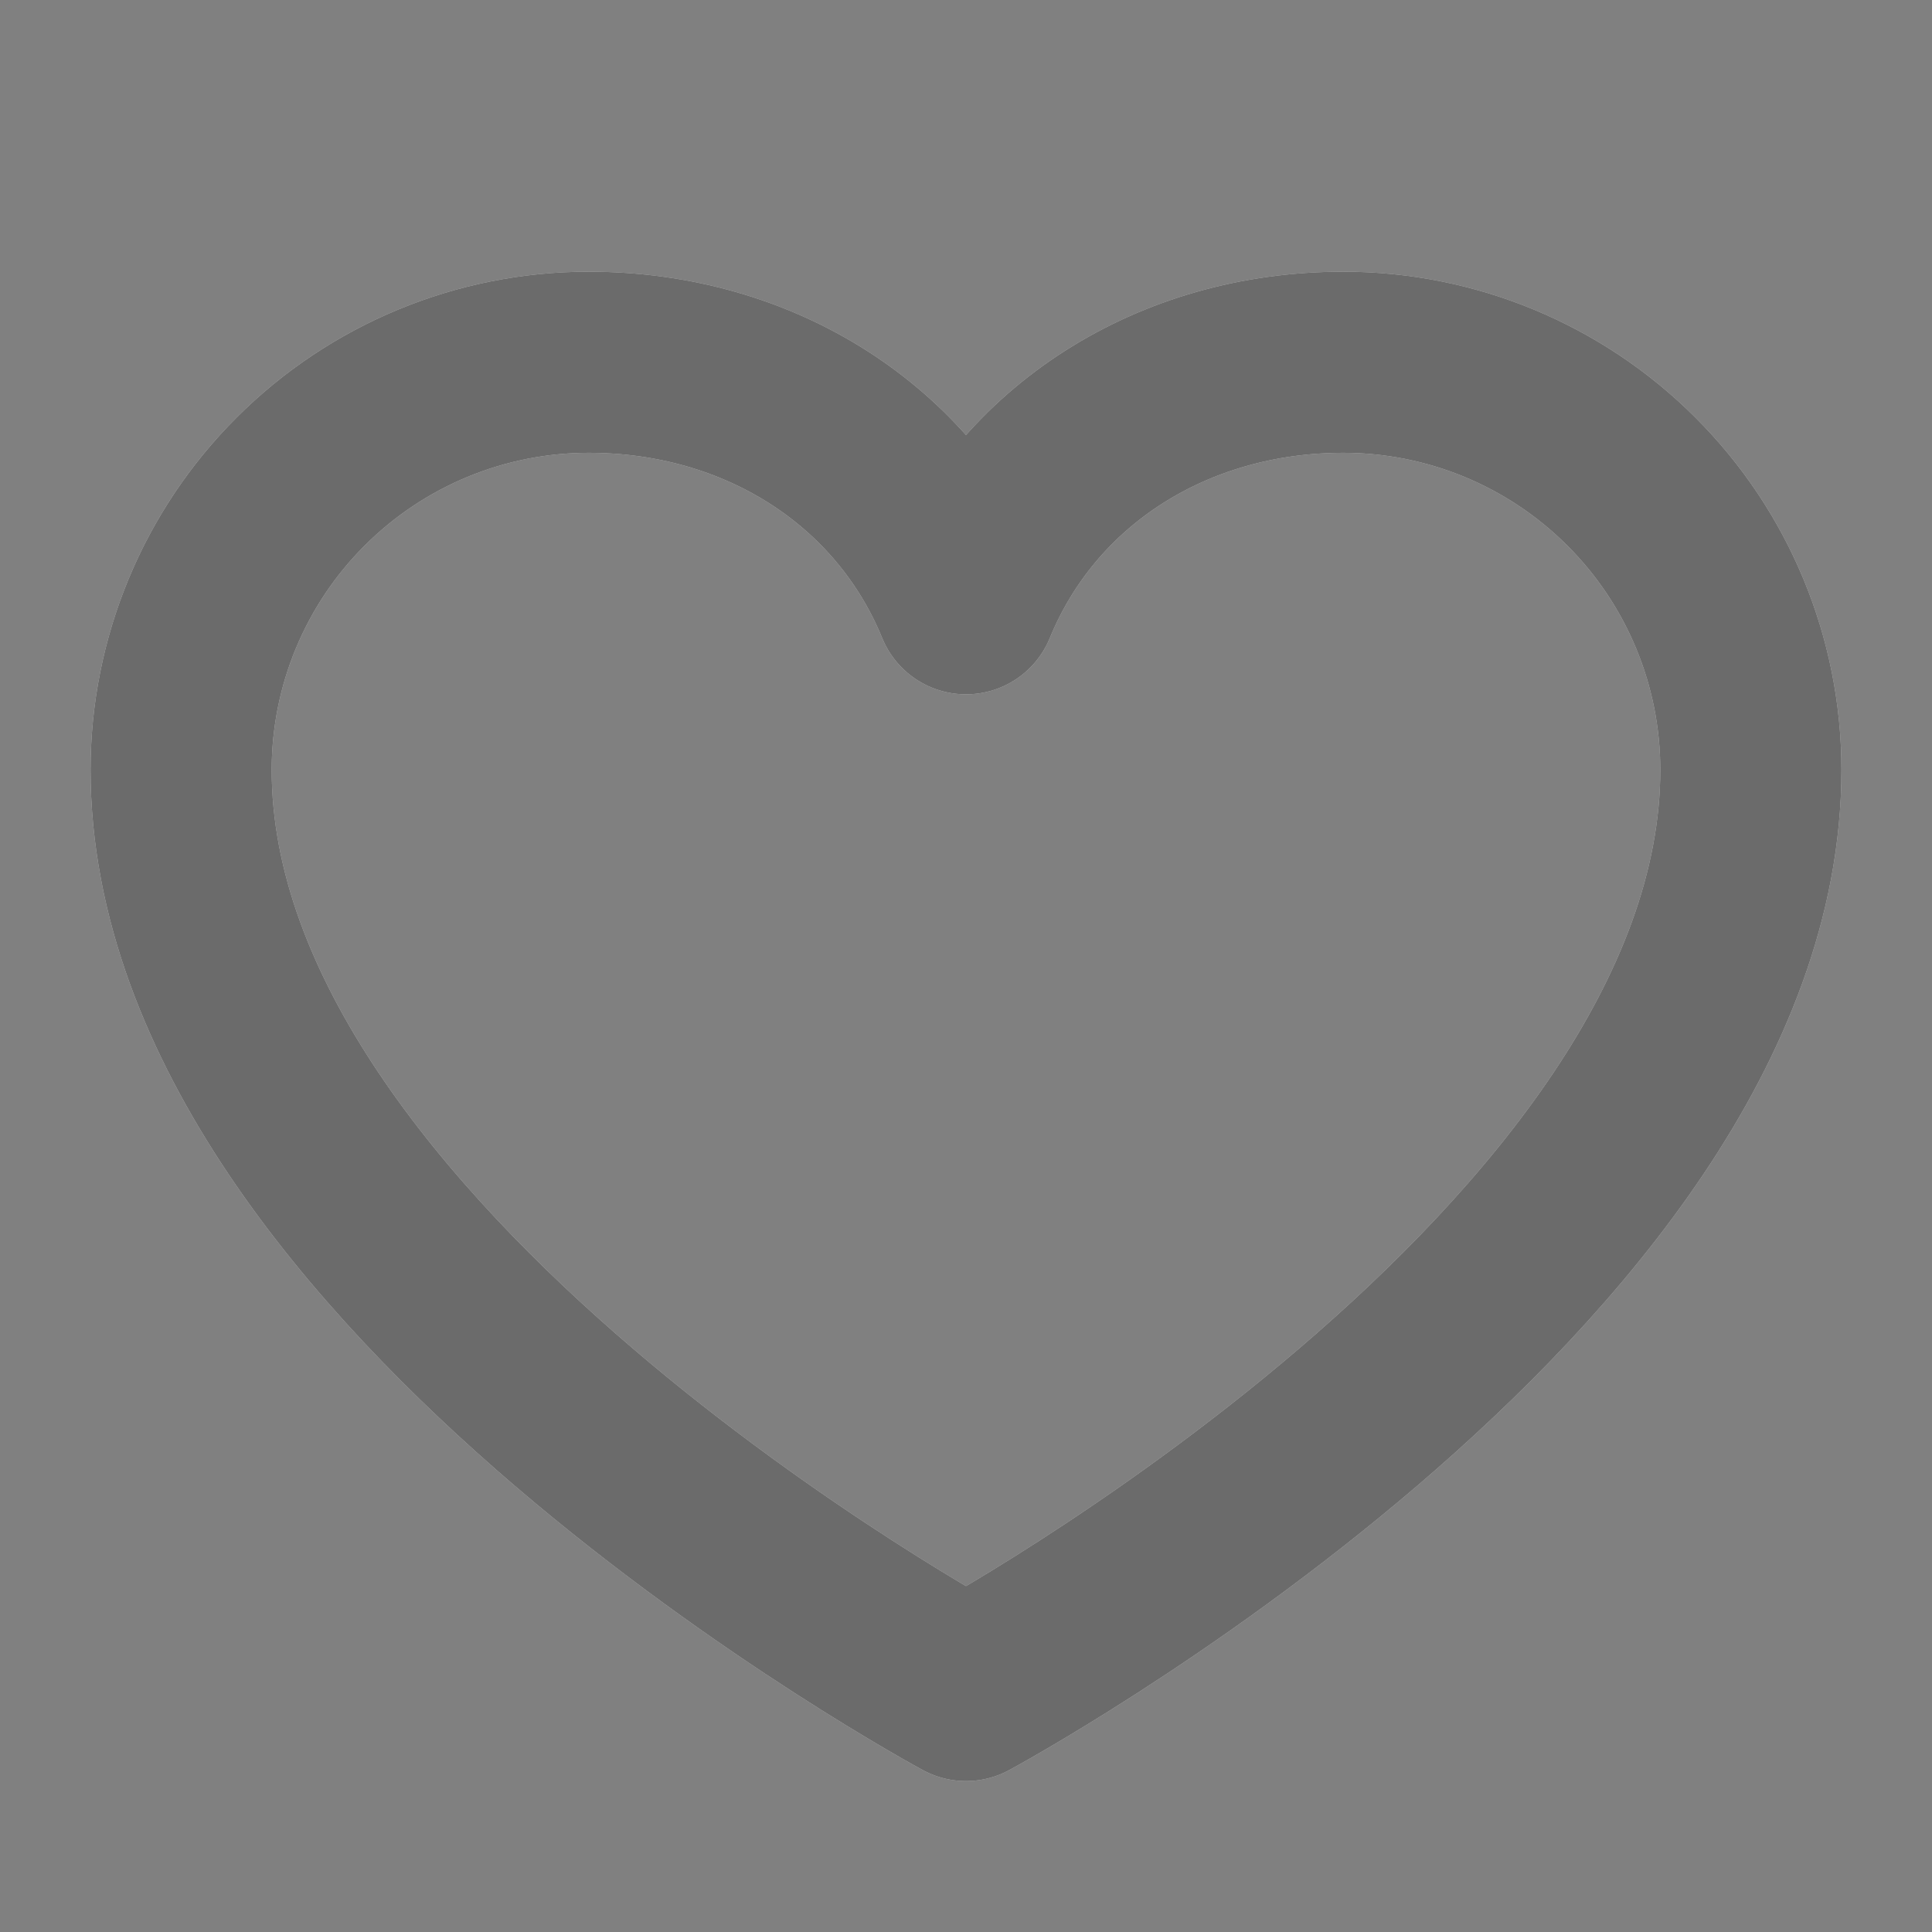 <svg width="16" height="16" viewBox="0 0 16 16" fill="none" xmlns="http://www.w3.org/2000/svg">
<rect x="0" y="0" width="16" height="16" fill="#808080" stroke="none"/>
<path d="M8 14C8 14 1.5 10.5 1.5 6.375C1.5 5.48 1.856 4.621 2.489 3.989C3.121 3.356 3.98 3 4.875 3C6.287 3 7.496 3.769 8 5C8.504 3.769 9.713 3 11.125 3C12.02 3 12.879 3.356 13.511 3.989C14.144 4.621 14.5 5.48 14.5 6.375C14.5 10.5 8 14 8 14Z" stroke="white" stroke-width="1.5" stroke-linecap="round" stroke-linejoin="round"/>
<path d="M8 14C8 14 1.5 10.5 1.5 6.375C1.5 5.48 1.856 4.621 2.489 3.989C3.121 3.356 3.98 3 4.875 3C6.287 3 7.496 3.769 8 5C8.504 3.769 9.713 3 11.125 3C12.02 3 12.879 3.356 13.511 3.989C14.144 4.621 14.5 5.48 14.5 6.375C14.5 10.5 8 14 8 14Z" stroke="#1C1C1C" stroke-opacity="0.65" stroke-width="1.5" stroke-linecap="round" stroke-linejoin="round"/>
</svg>
